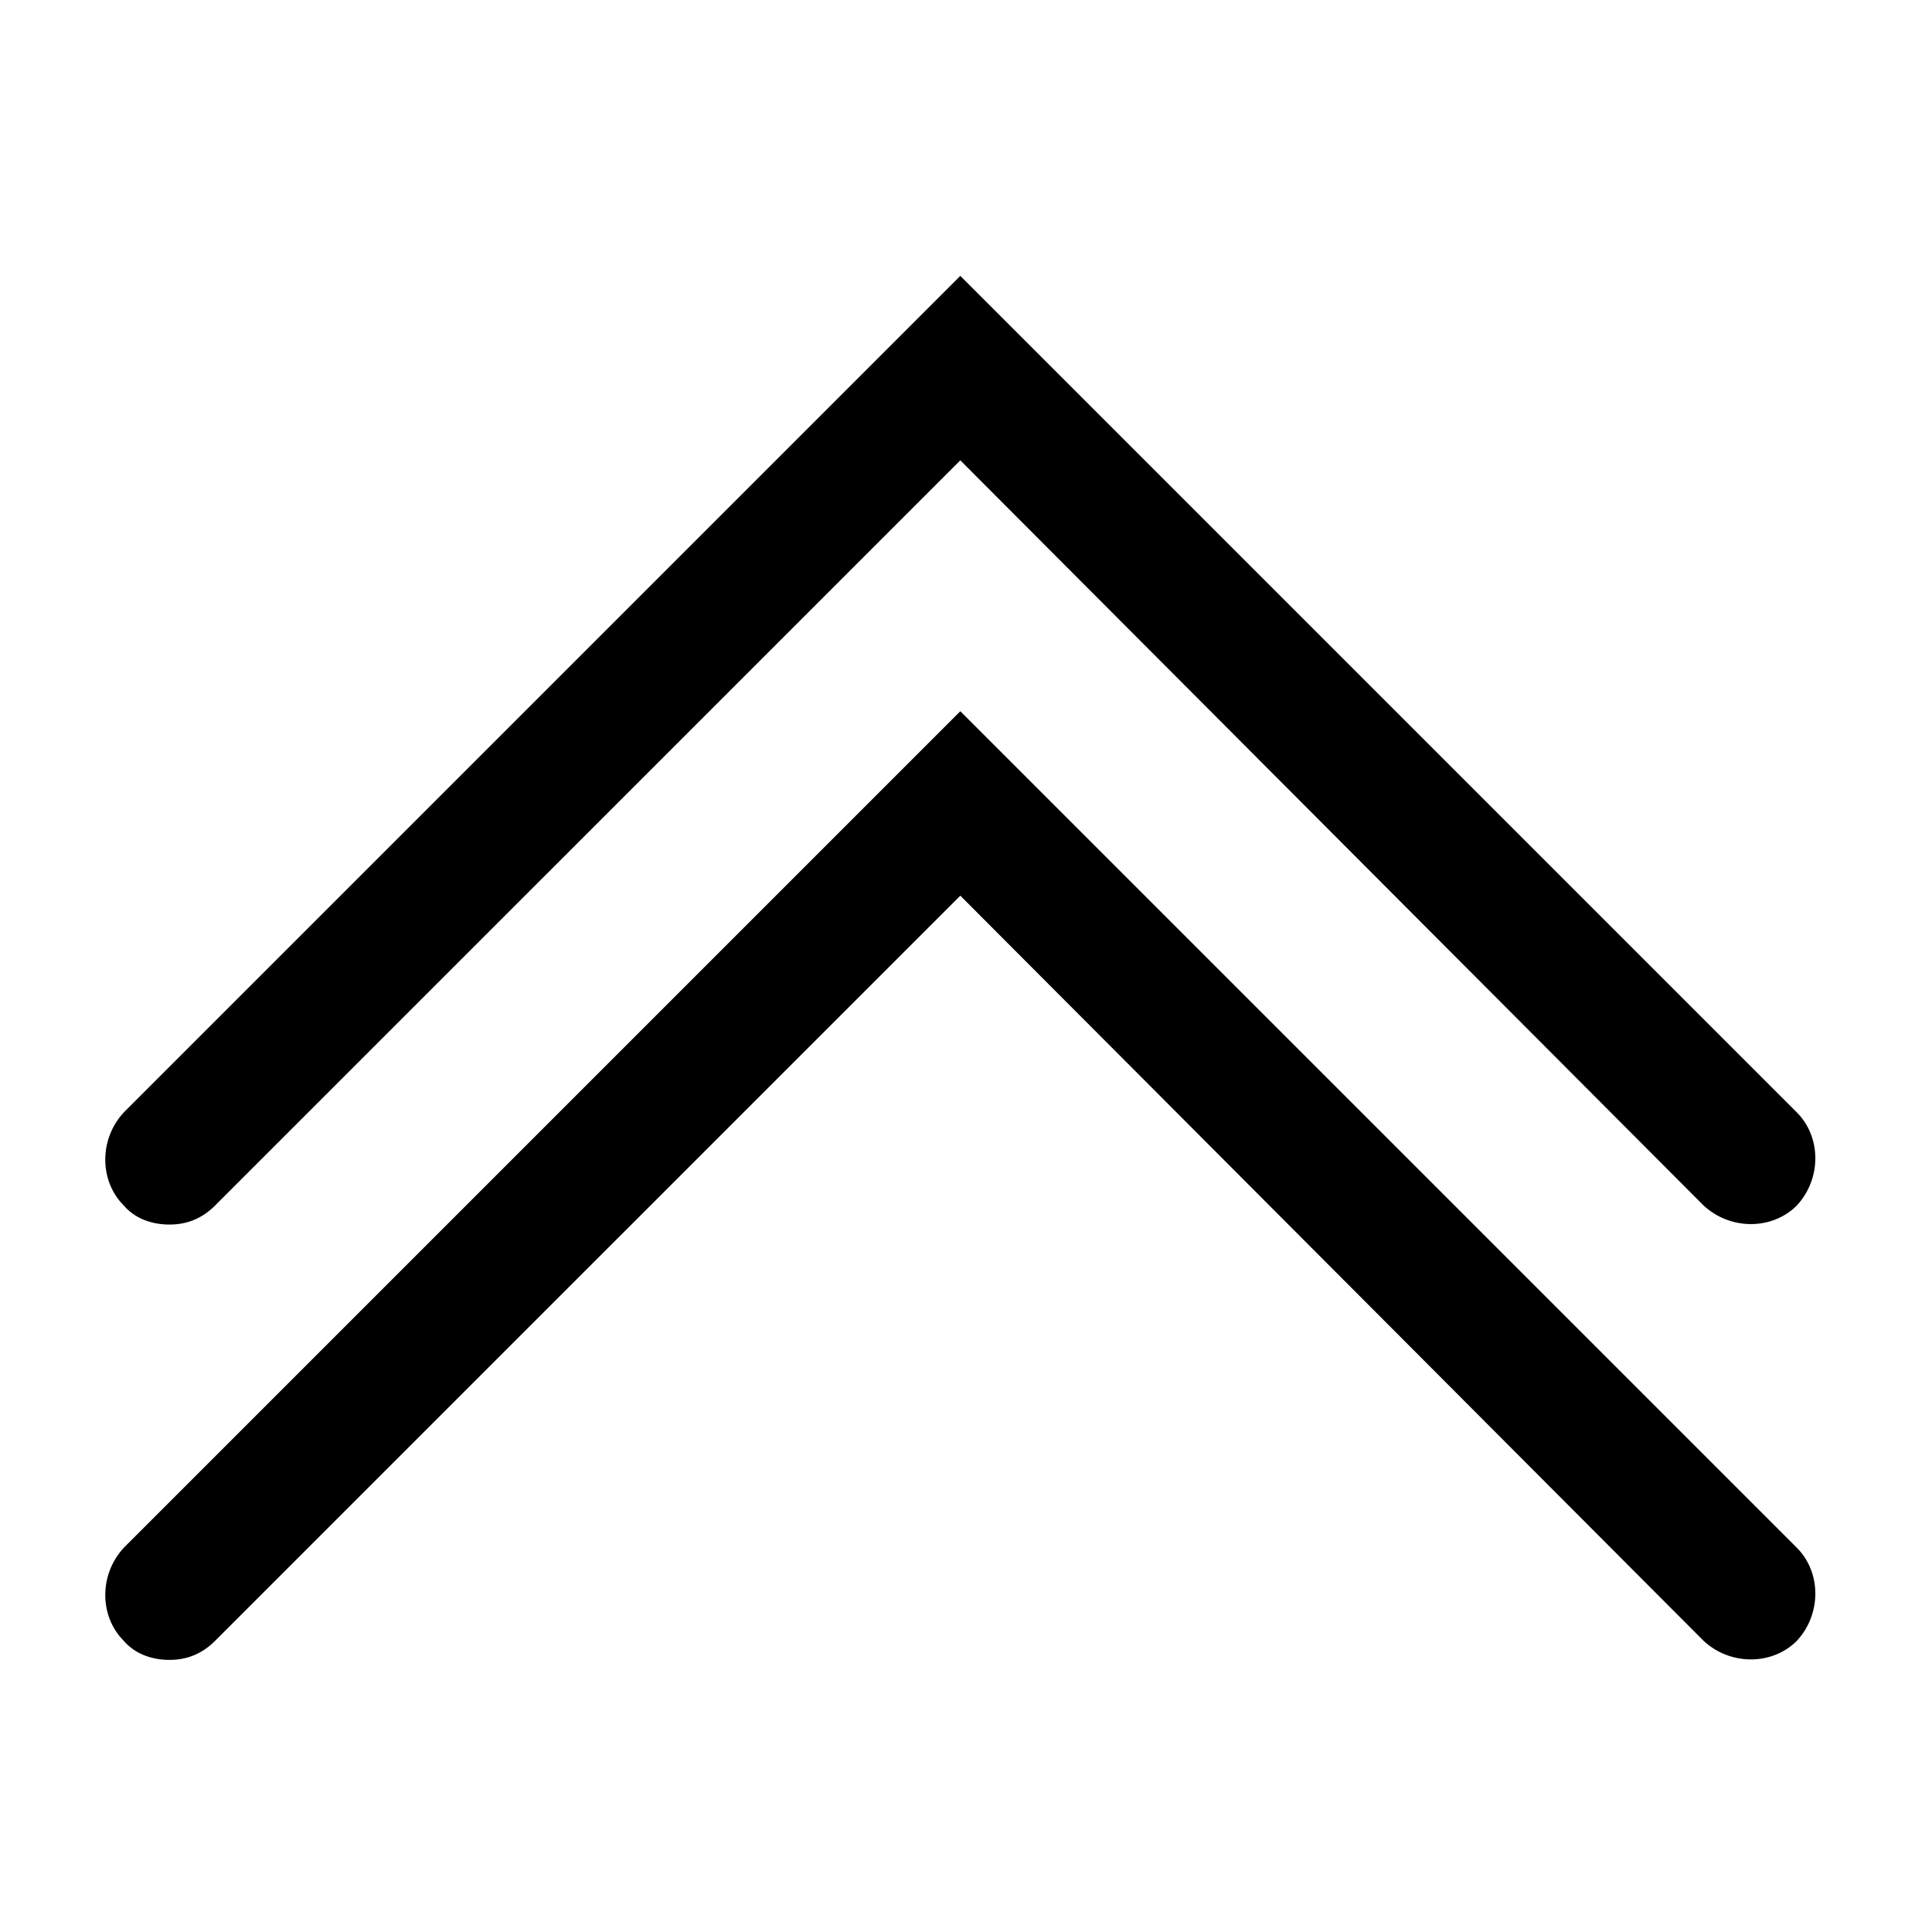 <?xml version="1.0" encoding="UTF-8"?>
<!-- The Best Svg Icon site in the world: iconSvg.co, Visit us! https://iconsvg.co -->
<svg fill="#000000" width="800px" height="800px" version="1.1" viewBox="144 144 512 512" xmlns="http://www.w3.org/2000/svg">
 <g>
  <path d="m188.9 583.89c-4.535 0-9.07-1.512-12.09-5.039-6.551-6.551-6.551-17.633 0-24.688l221.68-221.68 221.68 221.68c6.551 6.551 6.551 17.633 0 24.688-6.551 6.551-17.633 6.551-24.688 0l-196.99-197.49-197.5 197.49c-3.523 3.527-7.555 5.039-12.09 5.039z"/>
  <path d="m188.9 468.52c-4.535 0-9.07-1.512-12.09-5.039-6.551-6.551-6.551-17.633 0-24.688l221.68-221.68 221.68 221.68c6.551 6.551 6.551 17.633 0 24.688-6.551 6.551-17.633 6.551-24.688 0l-196.99-197.49-197.5 197.49c-3.523 3.527-7.555 5.039-12.09 5.039z"/>
 </g>
</svg>